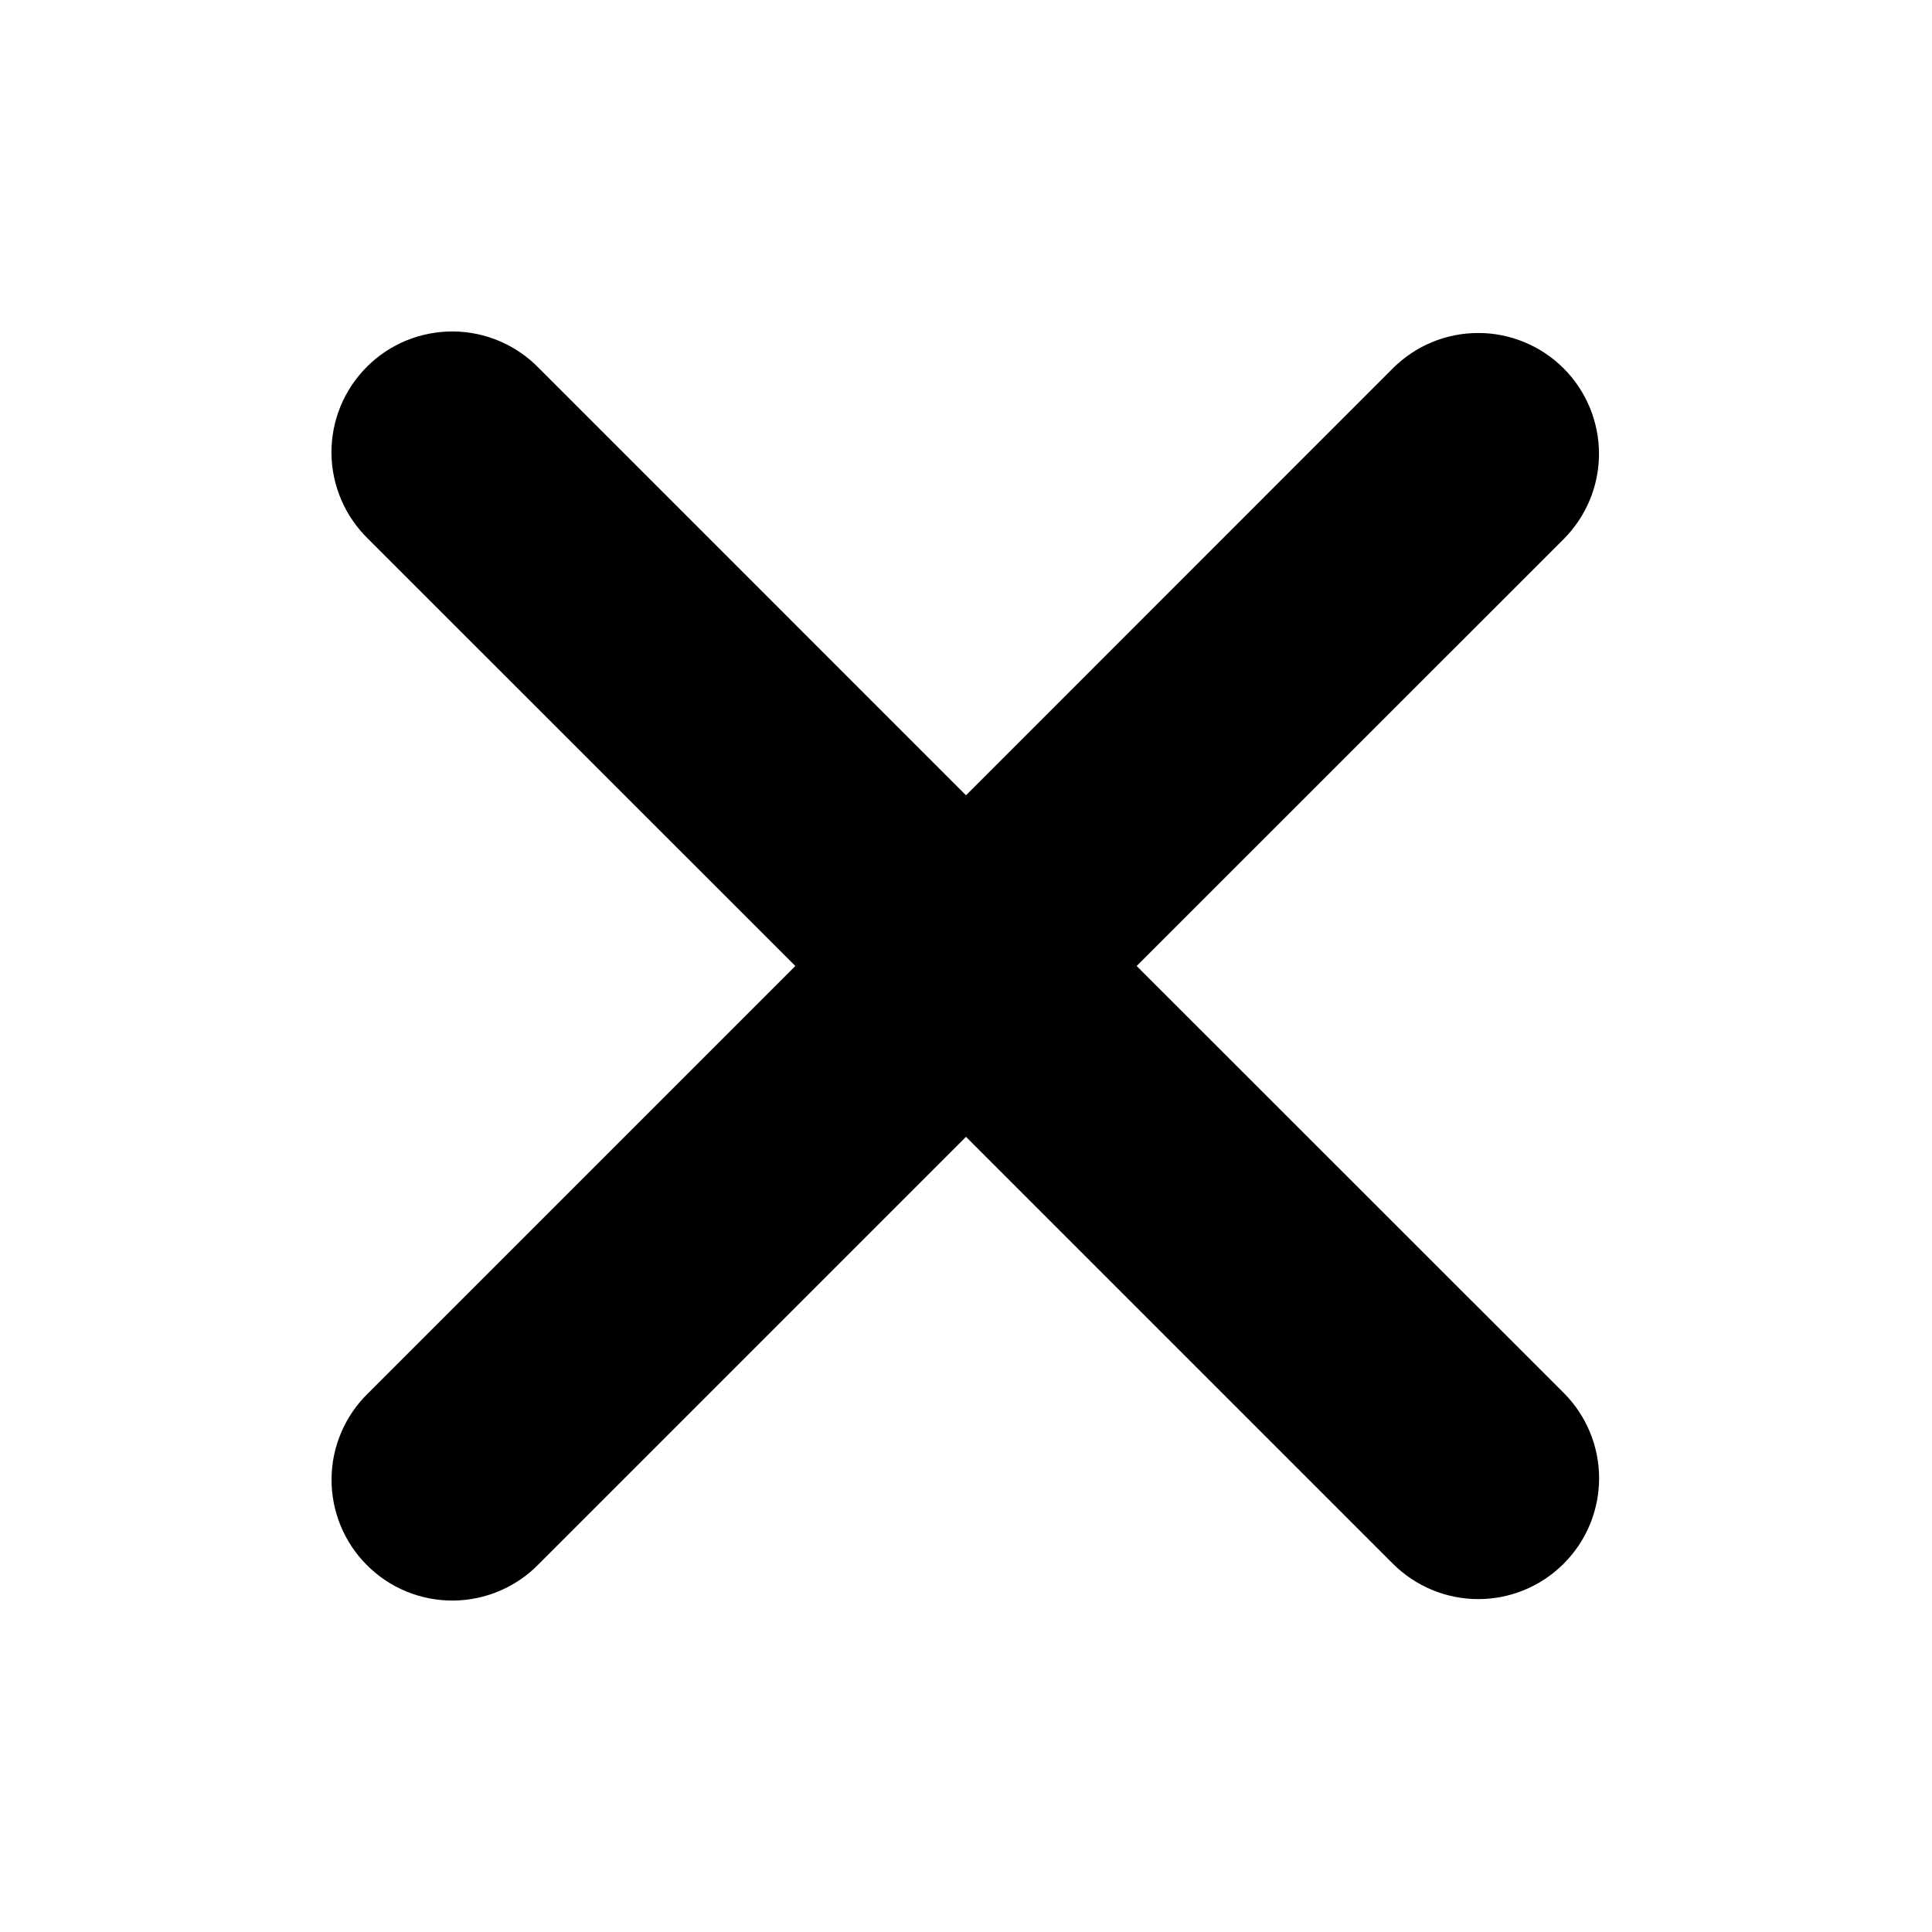 <svg width="36" height="36" viewBox="0 0 36 36" fill="none" xmlns="http://www.w3.org/2000/svg">
<g clip-path="url(#clip0_583_27)">
<path fill-rule="evenodd" clip-rule="evenodd" d="M18 21.183L25.954 29.137C26.377 29.56 26.949 29.797 27.546 29.797C28.143 29.797 28.715 29.56 29.137 29.137C29.56 28.715 29.797 28.143 29.797 27.546C29.797 26.949 29.56 26.377 29.137 25.954L21.18 18L29.136 10.046C29.345 9.836 29.511 9.588 29.624 9.315C29.737 9.042 29.795 8.75 29.795 8.454C29.795 8.159 29.736 7.866 29.623 7.593C29.51 7.32 29.344 7.072 29.135 6.863C28.926 6.654 28.678 6.489 28.405 6.376C28.132 6.263 27.84 6.204 27.544 6.205C27.248 6.205 26.956 6.263 26.683 6.376C26.41 6.489 26.162 6.655 25.953 6.864L18 14.819L10.046 6.864C9.838 6.649 9.59 6.477 9.315 6.359C9.041 6.241 8.746 6.179 8.447 6.176C8.148 6.174 7.852 6.231 7.575 6.343C7.299 6.457 7.047 6.623 6.836 6.835C6.625 7.046 6.458 7.297 6.344 7.573C6.231 7.85 6.174 8.146 6.176 8.445C6.179 8.744 6.241 9.039 6.359 9.313C6.476 9.588 6.648 9.836 6.862 10.044L14.82 18L6.864 25.956C6.649 26.164 6.478 26.412 6.36 26.687C6.242 26.961 6.18 27.256 6.178 27.555C6.175 27.854 6.233 28.15 6.346 28.427C6.459 28.703 6.626 28.954 6.838 29.165C7.049 29.377 7.3 29.544 7.577 29.657C7.853 29.77 8.15 29.826 8.448 29.824C8.747 29.821 9.042 29.759 9.317 29.641C9.591 29.523 9.84 29.351 10.047 29.136L18 21.183Z" fill="black"/>
</g>
<defs>
<clipPath id="clip0_583_27">
<rect width="36" height="36" fill="white"/>
</clipPath>
</defs>
</svg>
